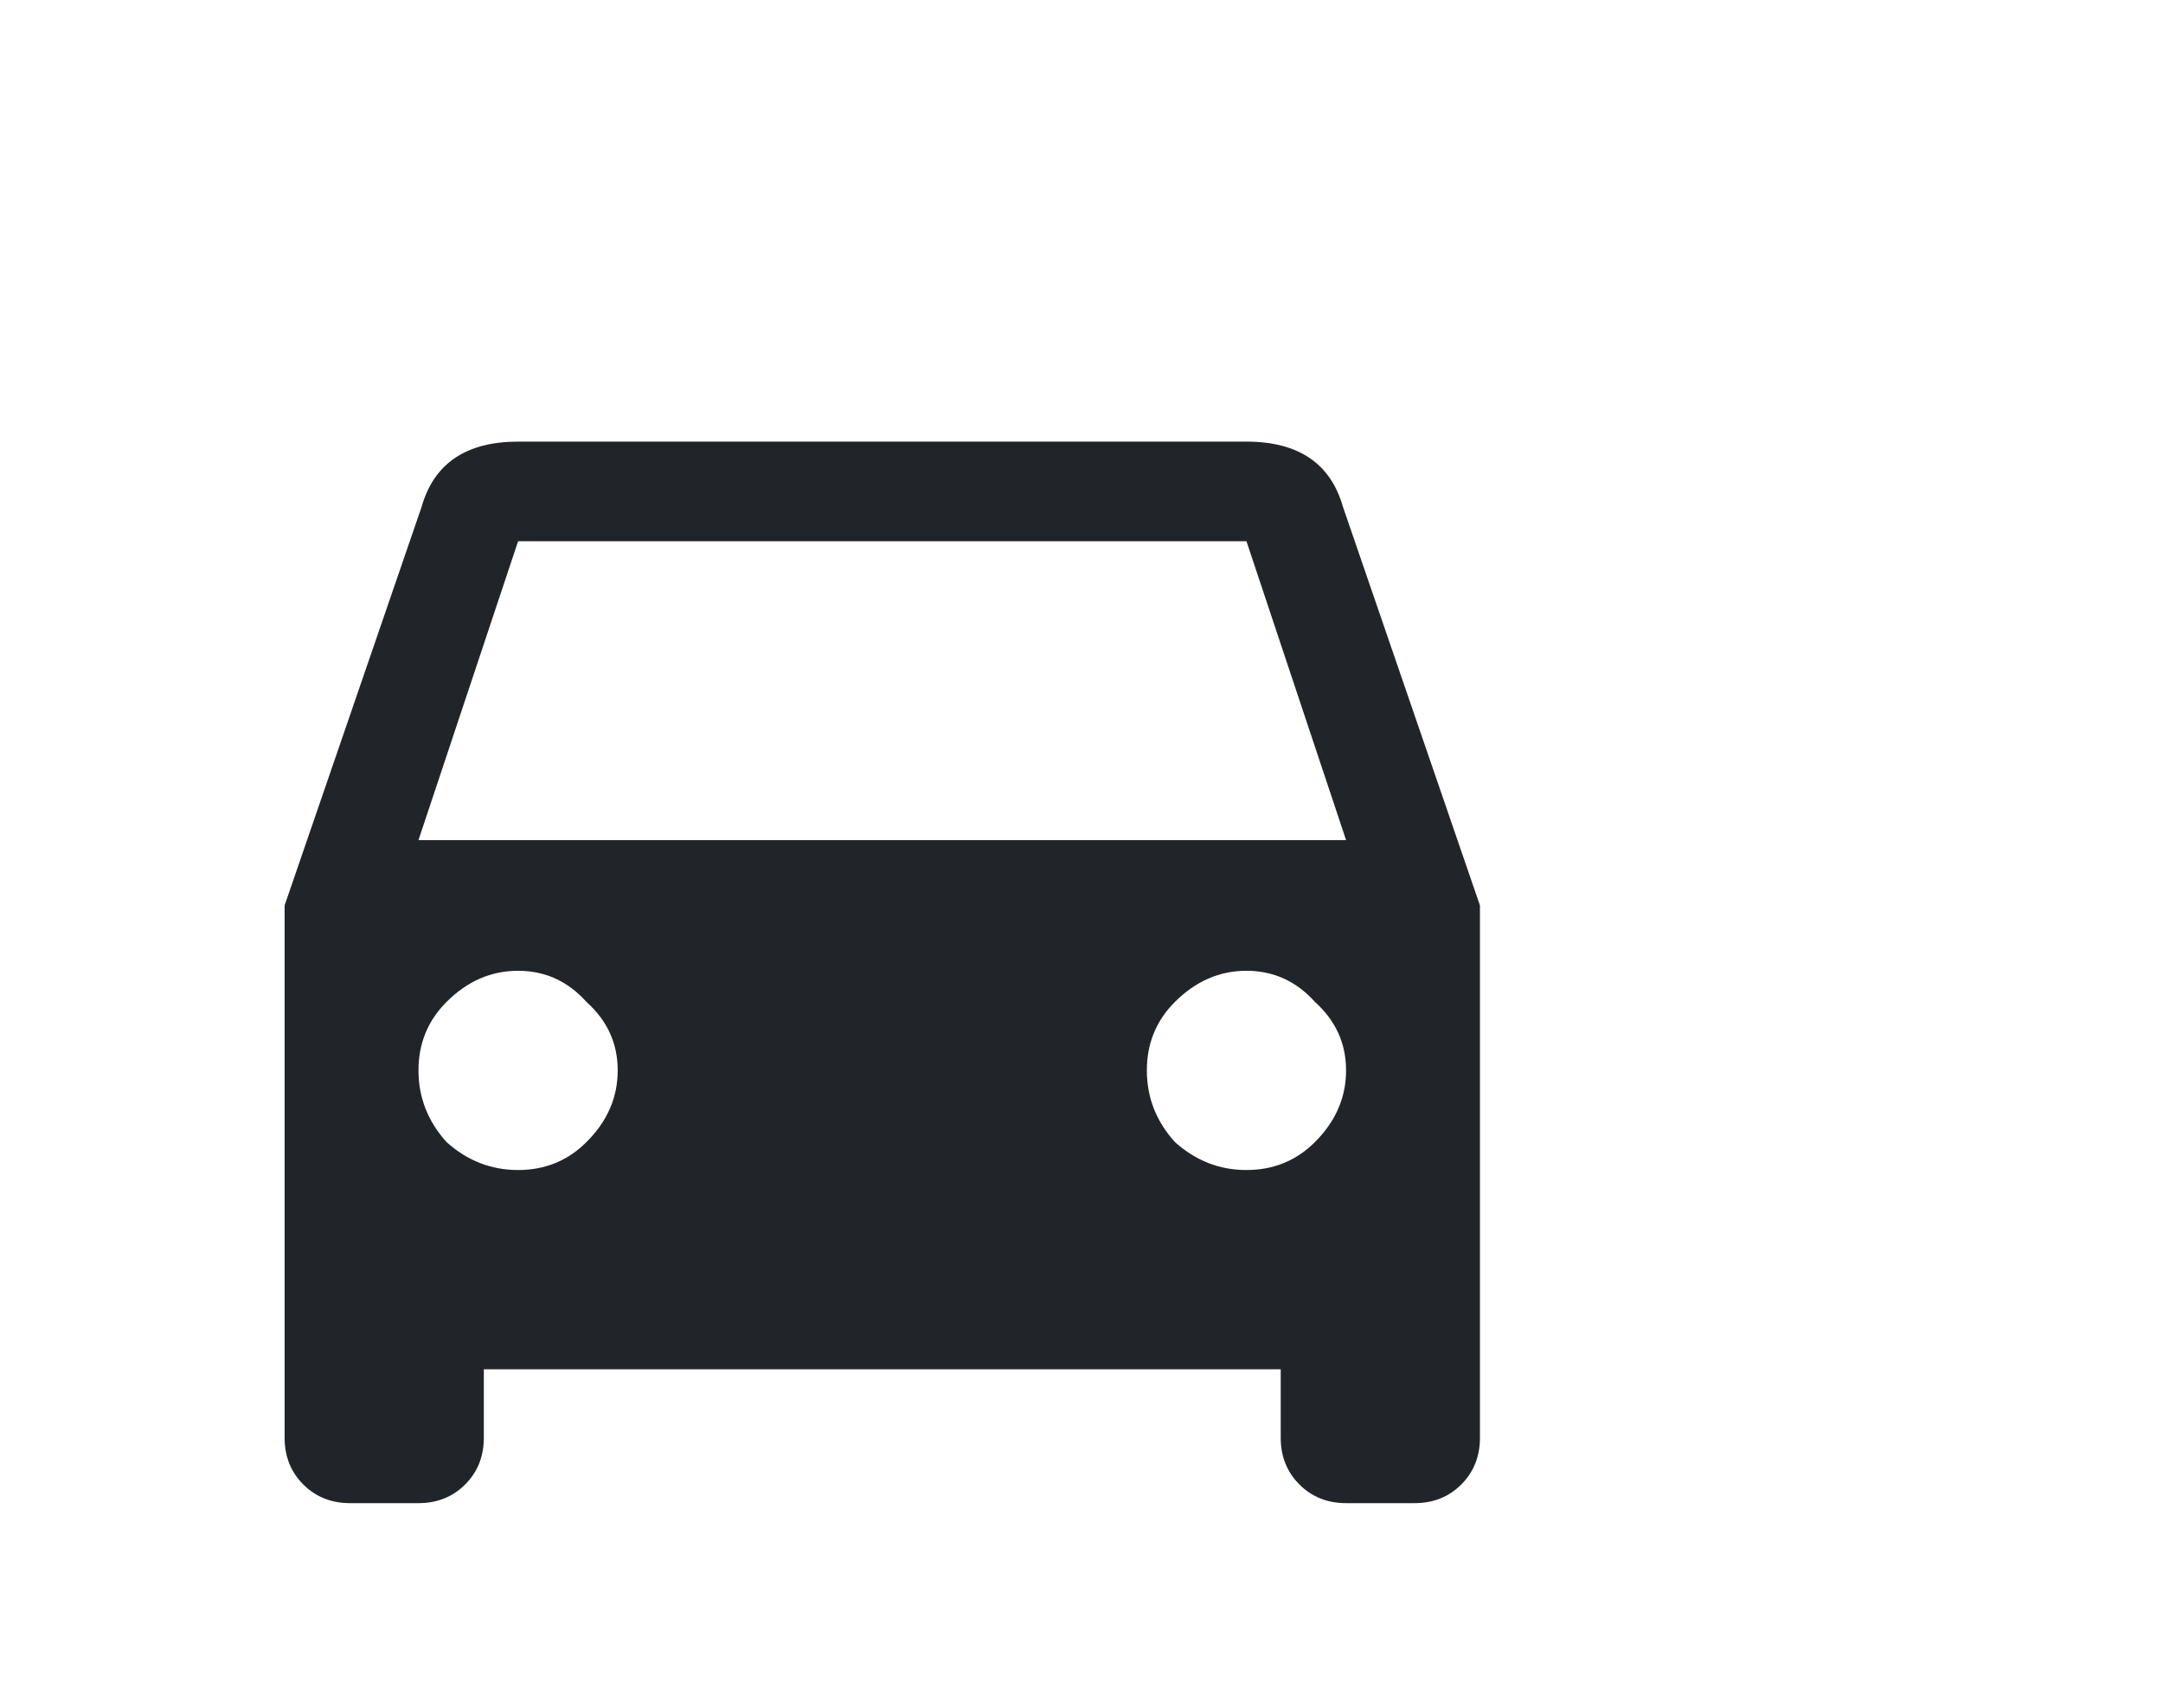 <svg width="19" height="15" viewBox="0 0 19 15" fill="none" xmlns="http://www.w3.org/2000/svg">
<path d="M3.676 7.379H11.824L10.949 4.754H4.551L3.676 7.379ZM10.32 10.031C10.503 10.195 10.712 10.277 10.949 10.277C11.186 10.277 11.387 10.195 11.551 10.031C11.733 9.849 11.824 9.639 11.824 9.402C11.824 9.165 11.733 8.965 11.551 8.801C11.387 8.618 11.186 8.527 10.949 8.527C10.712 8.527 10.503 8.618 10.32 8.801C10.156 8.965 10.074 9.165 10.074 9.402C10.074 9.639 10.156 9.849 10.32 10.031ZM3.922 10.031C4.104 10.195 4.314 10.277 4.551 10.277C4.788 10.277 4.988 10.195 5.152 10.031C5.335 9.849 5.426 9.639 5.426 9.402C5.426 9.165 5.335 8.965 5.152 8.801C4.988 8.618 4.788 8.527 4.551 8.527C4.314 8.527 4.104 8.618 3.922 8.801C3.758 8.965 3.676 9.165 3.676 9.402C3.676 9.639 3.758 9.849 3.922 10.031ZM11.797 4.453L13 7.953V12.629C13 12.793 12.945 12.93 12.836 13.039C12.727 13.148 12.59 13.203 12.426 13.203H11.824C11.66 13.203 11.523 13.148 11.414 13.039C11.305 12.93 11.25 12.793 11.25 12.629V12.027H4.25V12.629C4.25 12.793 4.195 12.93 4.086 13.039C3.977 13.148 3.84 13.203 3.676 13.203H3.074C2.91 13.203 2.773 13.148 2.664 13.039C2.555 12.93 2.5 12.793 2.5 12.629V7.953L3.703 4.453C3.812 4.07 4.095 3.879 4.551 3.879H10.949C11.405 3.879 11.688 4.07 11.797 4.453Z" fill="#212529"/>
</svg>

